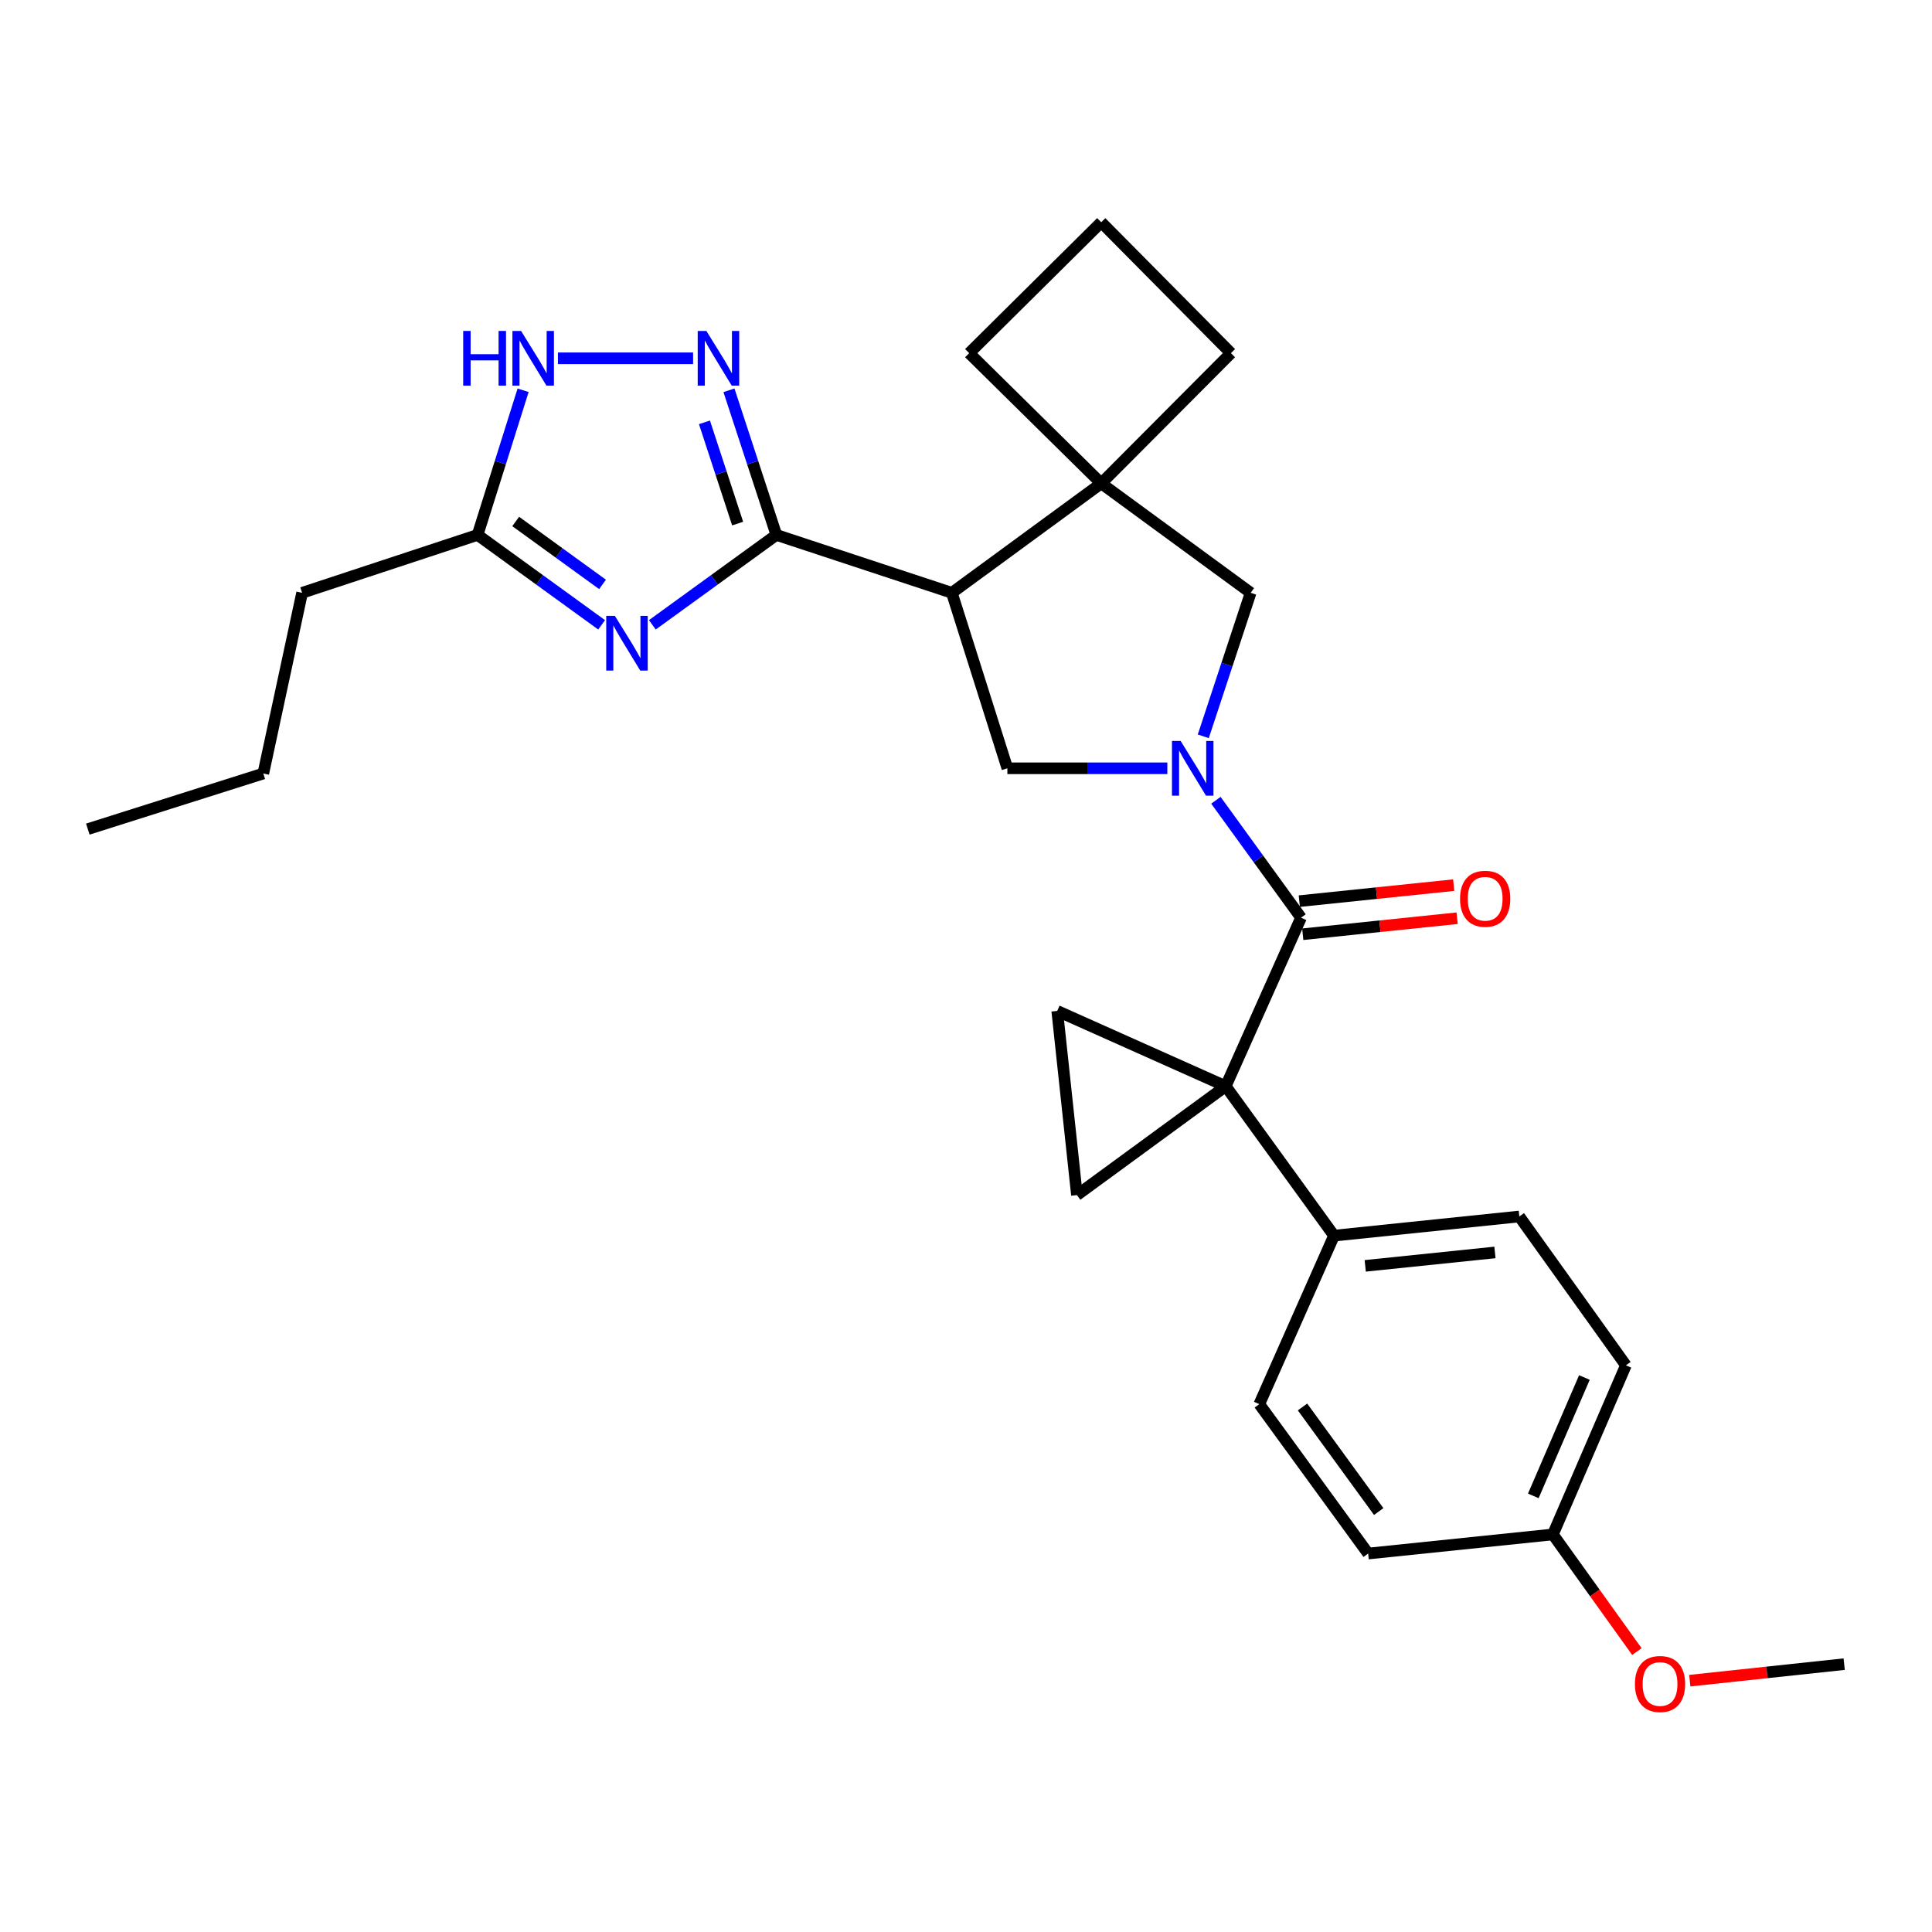 <?xml version='1.0' encoding='iso-8859-1'?>
<svg version='1.1' baseProfile='full'
              xmlns='http://www.w3.org/2000/svg'
                      xmlns:rdkit='http://www.rdkit.org/xml'
                      xmlns:xlink='http://www.w3.org/1999/xlink'
                  xml:space='preserve'
width='1000px' height='1000px' viewBox='0 0 1000 1000'>
<!-- END OF HEADER -->
<rect style='opacity:1.0;fill:#FFFFFF;stroke:none' width='1000' height='1000' x='0' y='0'> </rect>
<path class='bond-2' d='M 634.435,562.235 L 673.413,474.993' style='fill:none;fill-rule:evenodd;stroke:#000000;stroke-width:6px;stroke-linecap:butt;stroke-linejoin:miter;stroke-opacity:1' />
<path class='bond-8' d='M 634.435,562.235 L 547.213,523.258' style='fill:none;fill-rule:evenodd;stroke:#000000;stroke-width:6px;stroke-linecap:butt;stroke-linejoin:miter;stroke-opacity:1' />
<path class='bond-9' d='M 634.435,562.235 L 557.418,618.573' style='fill:none;fill-rule:evenodd;stroke:#000000;stroke-width:6px;stroke-linecap:butt;stroke-linejoin:miter;stroke-opacity:1' />
<path class='bond-13' d='M 634.435,562.235 L 690.486,639.568' style='fill:none;fill-rule:evenodd;stroke:#000000;stroke-width:6px;stroke-linecap:butt;stroke-linejoin:miter;stroke-opacity:1' />
<path class='bond-0' d='M 629.35,414.218 L 651.381,444.605' style='fill:none;fill-rule:evenodd;stroke:#0000FF;stroke-width:6px;stroke-linecap:butt;stroke-linejoin:miter;stroke-opacity:1' />
<path class='bond-0' d='M 651.381,444.605 L 673.413,474.993' style='fill:none;fill-rule:evenodd;stroke:#000000;stroke-width:6px;stroke-linecap:butt;stroke-linejoin:miter;stroke-opacity:1' />
<path class='bond-6' d='M 604.214,397.67 L 562.815,397.67' style='fill:none;fill-rule:evenodd;stroke:#0000FF;stroke-width:6px;stroke-linecap:butt;stroke-linejoin:miter;stroke-opacity:1' />
<path class='bond-6' d='M 562.815,397.67 L 521.416,397.67' style='fill:none;fill-rule:evenodd;stroke:#000000;stroke-width:6px;stroke-linecap:butt;stroke-linejoin:miter;stroke-opacity:1' />
<path class='bond-11' d='M 622.815,381.119 L 635.072,343.98' style='fill:none;fill-rule:evenodd;stroke:#0000FF;stroke-width:6px;stroke-linecap:butt;stroke-linejoin:miter;stroke-opacity:1' />
<path class='bond-11' d='M 635.072,343.98 L 647.329,306.841' style='fill:none;fill-rule:evenodd;stroke:#000000;stroke-width:6px;stroke-linecap:butt;stroke-linejoin:miter;stroke-opacity:1' />
<path class='bond-1' d='M 401.845,276.874 L 492.673,306.841' style='fill:none;fill-rule:evenodd;stroke:#000000;stroke-width:6px;stroke-linecap:butt;stroke-linejoin:miter;stroke-opacity:1' />
<path class='bond-3' d='M 401.845,276.874 L 369.747,300.142' style='fill:none;fill-rule:evenodd;stroke:#000000;stroke-width:6px;stroke-linecap:butt;stroke-linejoin:miter;stroke-opacity:1' />
<path class='bond-3' d='M 369.747,300.142 L 337.649,323.409' style='fill:none;fill-rule:evenodd;stroke:#0000FF;stroke-width:6px;stroke-linecap:butt;stroke-linejoin:miter;stroke-opacity:1' />
<path class='bond-5' d='M 401.845,276.874 L 389.576,239.446' style='fill:none;fill-rule:evenodd;stroke:#000000;stroke-width:6px;stroke-linecap:butt;stroke-linejoin:miter;stroke-opacity:1' />
<path class='bond-5' d='M 389.576,239.446 L 377.307,202.018' style='fill:none;fill-rule:evenodd;stroke:#0000FF;stroke-width:6px;stroke-linecap:butt;stroke-linejoin:miter;stroke-opacity:1' />
<path class='bond-5' d='M 381.804,271.009 L 373.216,244.809' style='fill:none;fill-rule:evenodd;stroke:#000000;stroke-width:6px;stroke-linecap:butt;stroke-linejoin:miter;stroke-opacity:1' />
<path class='bond-5' d='M 373.216,244.809 L 364.628,218.609' style='fill:none;fill-rule:evenodd;stroke:#0000FF;stroke-width:6px;stroke-linecap:butt;stroke-linejoin:miter;stroke-opacity:1' />
<path class='bond-14' d='M 674.3,483.556 L 714.255,479.413' style='fill:none;fill-rule:evenodd;stroke:#000000;stroke-width:6px;stroke-linecap:butt;stroke-linejoin:miter;stroke-opacity:1' />
<path class='bond-14' d='M 714.255,479.413 L 754.21,475.271' style='fill:none;fill-rule:evenodd;stroke:#FF0000;stroke-width:6px;stroke-linecap:butt;stroke-linejoin:miter;stroke-opacity:1' />
<path class='bond-14' d='M 672.525,466.431 L 712.48,462.288' style='fill:none;fill-rule:evenodd;stroke:#000000;stroke-width:6px;stroke-linecap:butt;stroke-linejoin:miter;stroke-opacity:1' />
<path class='bond-14' d='M 712.48,462.288 L 752.435,458.146' style='fill:none;fill-rule:evenodd;stroke:#FF0000;stroke-width:6px;stroke-linecap:butt;stroke-linejoin:miter;stroke-opacity:1' />
<path class='bond-12' d='M 311.394,323.41 L 279.291,300.142' style='fill:none;fill-rule:evenodd;stroke:#0000FF;stroke-width:6px;stroke-linecap:butt;stroke-linejoin:miter;stroke-opacity:1' />
<path class='bond-12' d='M 279.291,300.142 L 247.189,276.874' style='fill:none;fill-rule:evenodd;stroke:#000000;stroke-width:6px;stroke-linecap:butt;stroke-linejoin:miter;stroke-opacity:1' />
<path class='bond-12' d='M 311.867,302.489 L 289.395,286.202' style='fill:none;fill-rule:evenodd;stroke:#0000FF;stroke-width:6px;stroke-linecap:butt;stroke-linejoin:miter;stroke-opacity:1' />
<path class='bond-12' d='M 289.395,286.202 L 266.924,269.914' style='fill:none;fill-rule:evenodd;stroke:#000000;stroke-width:6px;stroke-linecap:butt;stroke-linejoin:miter;stroke-opacity:1' />
<path class='bond-4' d='M 492.673,306.841 L 521.416,397.67' style='fill:none;fill-rule:evenodd;stroke:#000000;stroke-width:6px;stroke-linecap:butt;stroke-linejoin:miter;stroke-opacity:1' />
<path class='bond-30' d='M 492.673,306.841 L 569.996,250.198' style='fill:none;fill-rule:evenodd;stroke:#000000;stroke-width:6px;stroke-linecap:butt;stroke-linejoin:miter;stroke-opacity:1' />
<path class='bond-10' d='M 358.74,185.453 L 288.779,185.453' style='fill:none;fill-rule:evenodd;stroke:#0000FF;stroke-width:6px;stroke-linecap:butt;stroke-linejoin:miter;stroke-opacity:1' />
<path class='bond-7' d='M 569.996,250.198 L 647.329,306.841' style='fill:none;fill-rule:evenodd;stroke:#000000;stroke-width:6px;stroke-linecap:butt;stroke-linejoin:miter;stroke-opacity:1' />
<path class='bond-18' d='M 569.996,250.198 L 637.133,182.784' style='fill:none;fill-rule:evenodd;stroke:#000000;stroke-width:6px;stroke-linecap:butt;stroke-linejoin:miter;stroke-opacity:1' />
<path class='bond-19' d='M 569.996,250.198 L 501.645,182.784' style='fill:none;fill-rule:evenodd;stroke:#000000;stroke-width:6px;stroke-linecap:butt;stroke-linejoin:miter;stroke-opacity:1' />
<path class='bond-28' d='M 547.213,523.258 L 557.418,618.573' style='fill:none;fill-rule:evenodd;stroke:#000000;stroke-width:6px;stroke-linecap:butt;stroke-linejoin:miter;stroke-opacity:1' />
<path class='bond-32' d='M 270.758,202.009 L 258.973,239.442' style='fill:none;fill-rule:evenodd;stroke:#0000FF;stroke-width:6px;stroke-linecap:butt;stroke-linejoin:miter;stroke-opacity:1' />
<path class='bond-32' d='M 258.973,239.442 L 247.189,276.874' style='fill:none;fill-rule:evenodd;stroke:#000000;stroke-width:6px;stroke-linecap:butt;stroke-linejoin:miter;stroke-opacity:1' />
<path class='bond-23' d='M 247.189,276.874 L 156.37,306.841' style='fill:none;fill-rule:evenodd;stroke:#000000;stroke-width:6px;stroke-linecap:butt;stroke-linejoin:miter;stroke-opacity:1' />
<path class='bond-15' d='M 690.486,639.568 L 786.394,629.649' style='fill:none;fill-rule:evenodd;stroke:#000000;stroke-width:6px;stroke-linecap:butt;stroke-linejoin:miter;stroke-opacity:1' />
<path class='bond-15' d='M 706.643,655.205 L 773.779,648.262' style='fill:none;fill-rule:evenodd;stroke:#000000;stroke-width:6px;stroke-linecap:butt;stroke-linejoin:miter;stroke-opacity:1' />
<path class='bond-16' d='M 690.486,639.568 L 651.815,726.781' style='fill:none;fill-rule:evenodd;stroke:#000000;stroke-width:6px;stroke-linecap:butt;stroke-linejoin:miter;stroke-opacity:1' />
<path class='bond-21' d='M 786.394,629.649 L 841.564,706.694' style='fill:none;fill-rule:evenodd;stroke:#000000;stroke-width:6px;stroke-linecap:butt;stroke-linejoin:miter;stroke-opacity:1' />
<path class='bond-20' d='M 651.815,726.781 L 708.152,804.113' style='fill:none;fill-rule:evenodd;stroke:#000000;stroke-width:6px;stroke-linecap:butt;stroke-linejoin:miter;stroke-opacity:1' />
<path class='bond-20' d='M 674.181,728.243 L 713.618,782.376' style='fill:none;fill-rule:evenodd;stroke:#000000;stroke-width:6px;stroke-linecap:butt;stroke-linejoin:miter;stroke-opacity:1' />
<path class='bond-17' d='M 803.773,794.223 L 708.152,804.113' style='fill:none;fill-rule:evenodd;stroke:#000000;stroke-width:6px;stroke-linecap:butt;stroke-linejoin:miter;stroke-opacity:1' />
<path class='bond-22' d='M 803.773,794.223 L 825.514,824.54' style='fill:none;fill-rule:evenodd;stroke:#000000;stroke-width:6px;stroke-linecap:butt;stroke-linejoin:miter;stroke-opacity:1' />
<path class='bond-22' d='M 825.514,824.54 L 847.255,854.857' style='fill:none;fill-rule:evenodd;stroke:#FF0000;stroke-width:6px;stroke-linecap:butt;stroke-linejoin:miter;stroke-opacity:1' />
<path class='bond-29' d='M 803.773,794.223 L 841.564,706.694' style='fill:none;fill-rule:evenodd;stroke:#000000;stroke-width:6px;stroke-linecap:butt;stroke-linejoin:miter;stroke-opacity:1' />
<path class='bond-29' d='M 793.635,774.269 L 820.089,712.999' style='fill:none;fill-rule:evenodd;stroke:#000000;stroke-width:6px;stroke-linecap:butt;stroke-linejoin:miter;stroke-opacity:1' />
<path class='bond-31' d='M 637.133,182.784 L 569.996,115.026' style='fill:none;fill-rule:evenodd;stroke:#000000;stroke-width:6px;stroke-linecap:butt;stroke-linejoin:miter;stroke-opacity:1' />
<path class='bond-24' d='M 501.645,182.784 L 569.996,115.026' style='fill:none;fill-rule:evenodd;stroke:#000000;stroke-width:6px;stroke-linecap:butt;stroke-linejoin:miter;stroke-opacity:1' />
<path class='bond-25' d='M 874.627,869.909 L 914.586,865.634' style='fill:none;fill-rule:evenodd;stroke:#FF0000;stroke-width:6px;stroke-linecap:butt;stroke-linejoin:miter;stroke-opacity:1' />
<path class='bond-25' d='M 914.586,865.634 L 954.545,861.36' style='fill:none;fill-rule:evenodd;stroke:#000000;stroke-width:6px;stroke-linecap:butt;stroke-linejoin:miter;stroke-opacity:1' />
<path class='bond-26' d='M 156.37,306.841 L 136.283,400.367' style='fill:none;fill-rule:evenodd;stroke:#000000;stroke-width:6px;stroke-linecap:butt;stroke-linejoin:miter;stroke-opacity:1' />
<path class='bond-27' d='M 136.283,400.367 L 45.455,429.148' style='fill:none;fill-rule:evenodd;stroke:#000000;stroke-width:6px;stroke-linecap:butt;stroke-linejoin:miter;stroke-opacity:1' />
<path  class='atom-1' d='M 611.092 383.51
L 620.372 398.51
Q 621.292 399.99, 622.772 402.67
Q 624.252 405.35, 624.332 405.51
L 624.332 383.51
L 628.092 383.51
L 628.092 411.83
L 624.212 411.83
L 614.252 395.43
Q 613.092 393.51, 611.852 391.31
Q 610.652 389.11, 610.292 388.43
L 610.292 411.83
L 606.612 411.83
L 606.612 383.51
L 611.092 383.51
' fill='#0000FF'/>
<path  class='atom-4' d='M 318.261 318.765
L 327.541 333.765
Q 328.461 335.245, 329.941 337.925
Q 331.421 340.605, 331.501 340.765
L 331.501 318.765
L 335.261 318.765
L 335.261 347.085
L 331.381 347.085
L 321.421 330.685
Q 320.261 328.765, 319.021 326.565
Q 317.821 324.365, 317.461 323.685
L 317.461 347.085
L 313.781 347.085
L 313.781 318.765
L 318.261 318.765
' fill='#0000FF'/>
<path  class='atom-6' d='M 365.618 171.293
L 374.898 186.293
Q 375.818 187.773, 377.298 190.453
Q 378.778 193.133, 378.858 193.293
L 378.858 171.293
L 382.618 171.293
L 382.618 199.613
L 378.738 199.613
L 368.778 183.213
Q 367.618 181.293, 366.378 179.093
Q 365.178 176.893, 364.818 176.213
L 364.818 199.613
L 361.138 199.613
L 361.138 171.293
L 365.618 171.293
' fill='#0000FF'/>
<path  class='atom-11' d='M 239.75 171.293
L 243.59 171.293
L 243.59 183.333
L 258.07 183.333
L 258.07 171.293
L 261.91 171.293
L 261.91 199.613
L 258.07 199.613
L 258.07 186.533
L 243.59 186.533
L 243.59 199.613
L 239.75 199.613
L 239.75 171.293
' fill='#0000FF'/>
<path  class='atom-11' d='M 269.71 171.293
L 278.99 186.293
Q 279.91 187.773, 281.39 190.453
Q 282.87 193.133, 282.95 193.293
L 282.95 171.293
L 286.71 171.293
L 286.71 199.613
L 282.83 199.613
L 272.87 183.213
Q 271.71 181.293, 270.47 179.093
Q 269.27 176.893, 268.91 176.213
L 268.91 199.613
L 265.23 199.613
L 265.23 171.293
L 269.71 171.293
' fill='#0000FF'/>
<path  class='atom-15' d='M 755.718 465.193
Q 755.718 458.393, 759.078 454.593
Q 762.438 450.793, 768.718 450.793
Q 774.998 450.793, 778.358 454.593
Q 781.718 458.393, 781.718 465.193
Q 781.718 472.073, 778.318 475.993
Q 774.918 479.873, 768.718 479.873
Q 762.478 479.873, 759.078 475.993
Q 755.718 472.113, 755.718 465.193
M 768.718 476.673
Q 773.038 476.673, 775.358 473.793
Q 777.718 470.873, 777.718 465.193
Q 777.718 459.633, 775.358 456.833
Q 773.038 453.993, 768.718 453.993
Q 764.398 453.993, 762.038 456.793
Q 759.718 459.593, 759.718 465.193
Q 759.718 470.913, 762.038 473.793
Q 764.398 476.673, 768.718 476.673
' fill='#FF0000'/>
<path  class='atom-23' d='M 846.231 871.636
Q 846.231 864.836, 849.591 861.036
Q 852.951 857.236, 859.231 857.236
Q 865.511 857.236, 868.871 861.036
Q 872.231 864.836, 872.231 871.636
Q 872.231 878.516, 868.831 882.436
Q 865.431 886.316, 859.231 886.316
Q 852.991 886.316, 849.591 882.436
Q 846.231 878.556, 846.231 871.636
M 859.231 883.116
Q 863.551 883.116, 865.871 880.236
Q 868.231 877.316, 868.231 871.636
Q 868.231 866.076, 865.871 863.276
Q 863.551 860.436, 859.231 860.436
Q 854.911 860.436, 852.551 863.236
Q 850.231 866.036, 850.231 871.636
Q 850.231 877.356, 852.551 880.236
Q 854.911 883.116, 859.231 883.116
' fill='#FF0000'/>
</svg>
